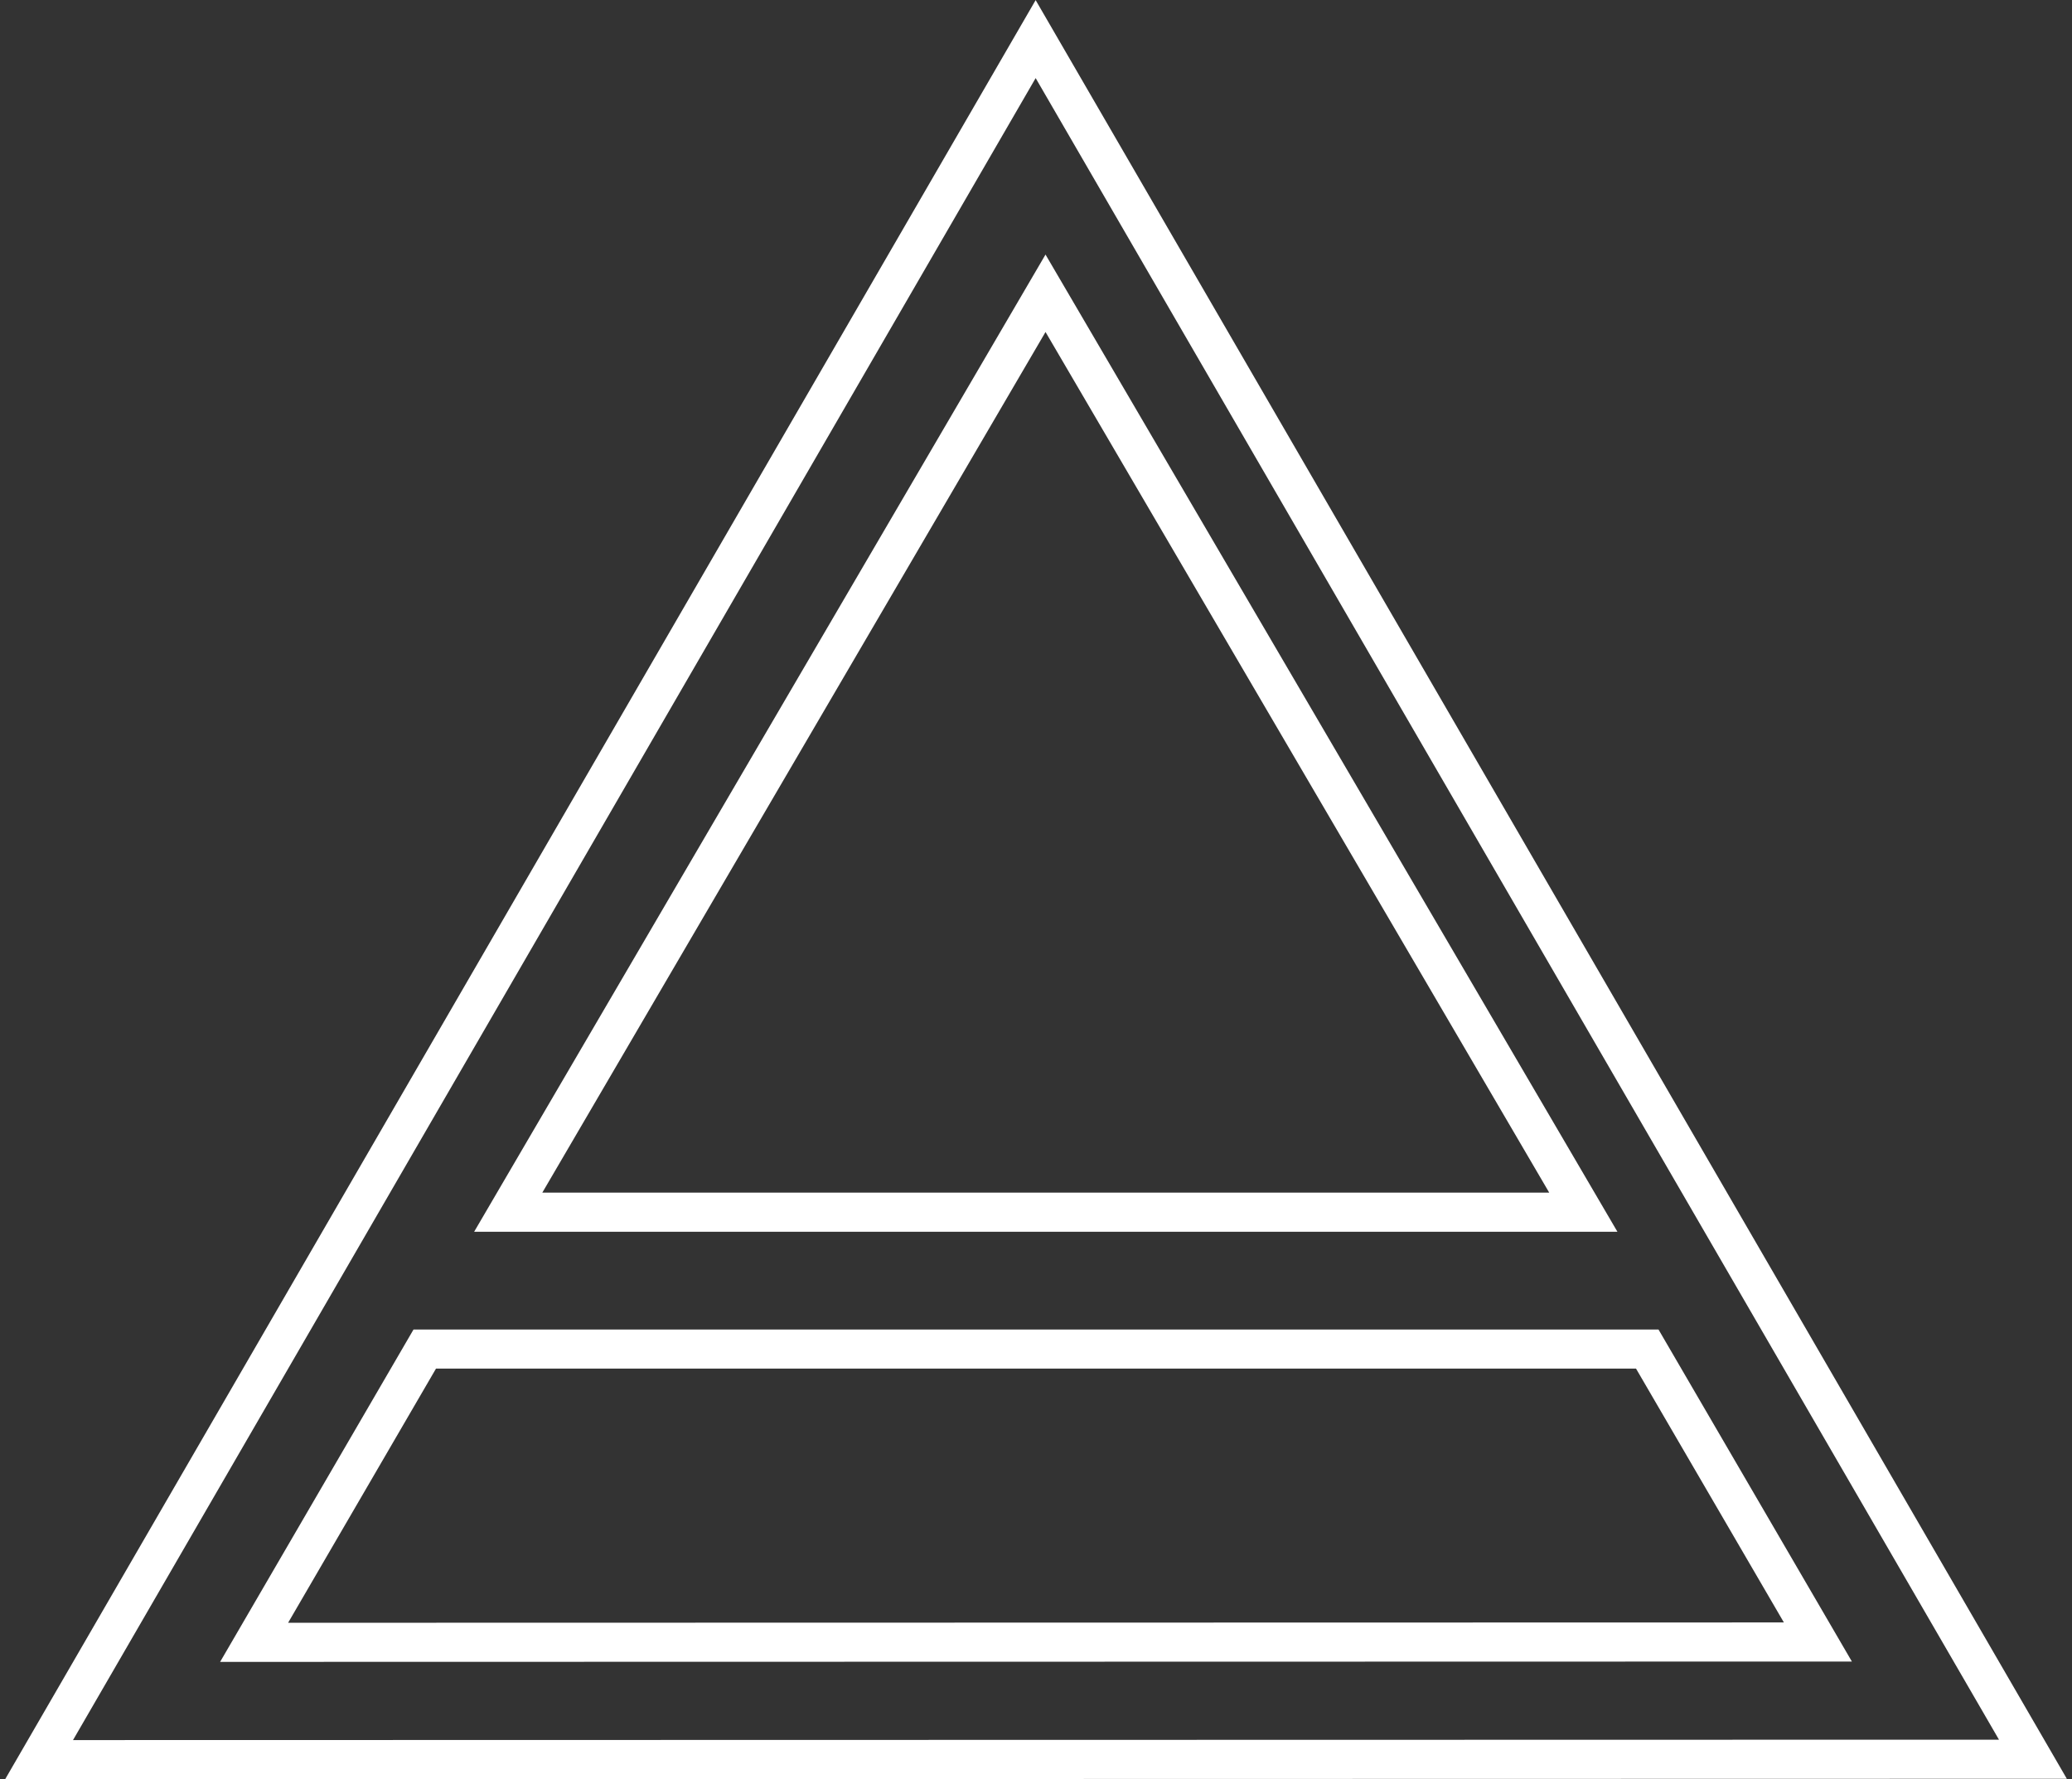 <?xml version="1.0" encoding="UTF-8"?>
<svg width="106px" height="91px" viewBox="0 0 106 91" version="1.1" xmlns="http://www.w3.org/2000/svg" xmlns:xlink="http://www.w3.org/1999/xlink">
    <rect x="0" y="0" width="106" height="91" fill="#333333" stroke="none"/>
    <!-- Generator: Sketch 55.2 (78181) - https://sketchapp.com -->
    <title>Shape</title>
    <desc>Created with Sketch.</desc>
    <g id="Page-1" stroke="none" stroke-width="1" fill="none" fill-rule="evenodd">
        <path d="M52.982,2 L2,90 L104,89.979 L52.982,2 Z M53.487,15 L81,62 L26,62 L53.487,15 Z M21.73,69 L84.271,69 L93,83.983 L13,84 L21.73,69 Z" id="Shape" stroke="#FFFFFF" stroke-width="2"></path>
    </g>
</svg>